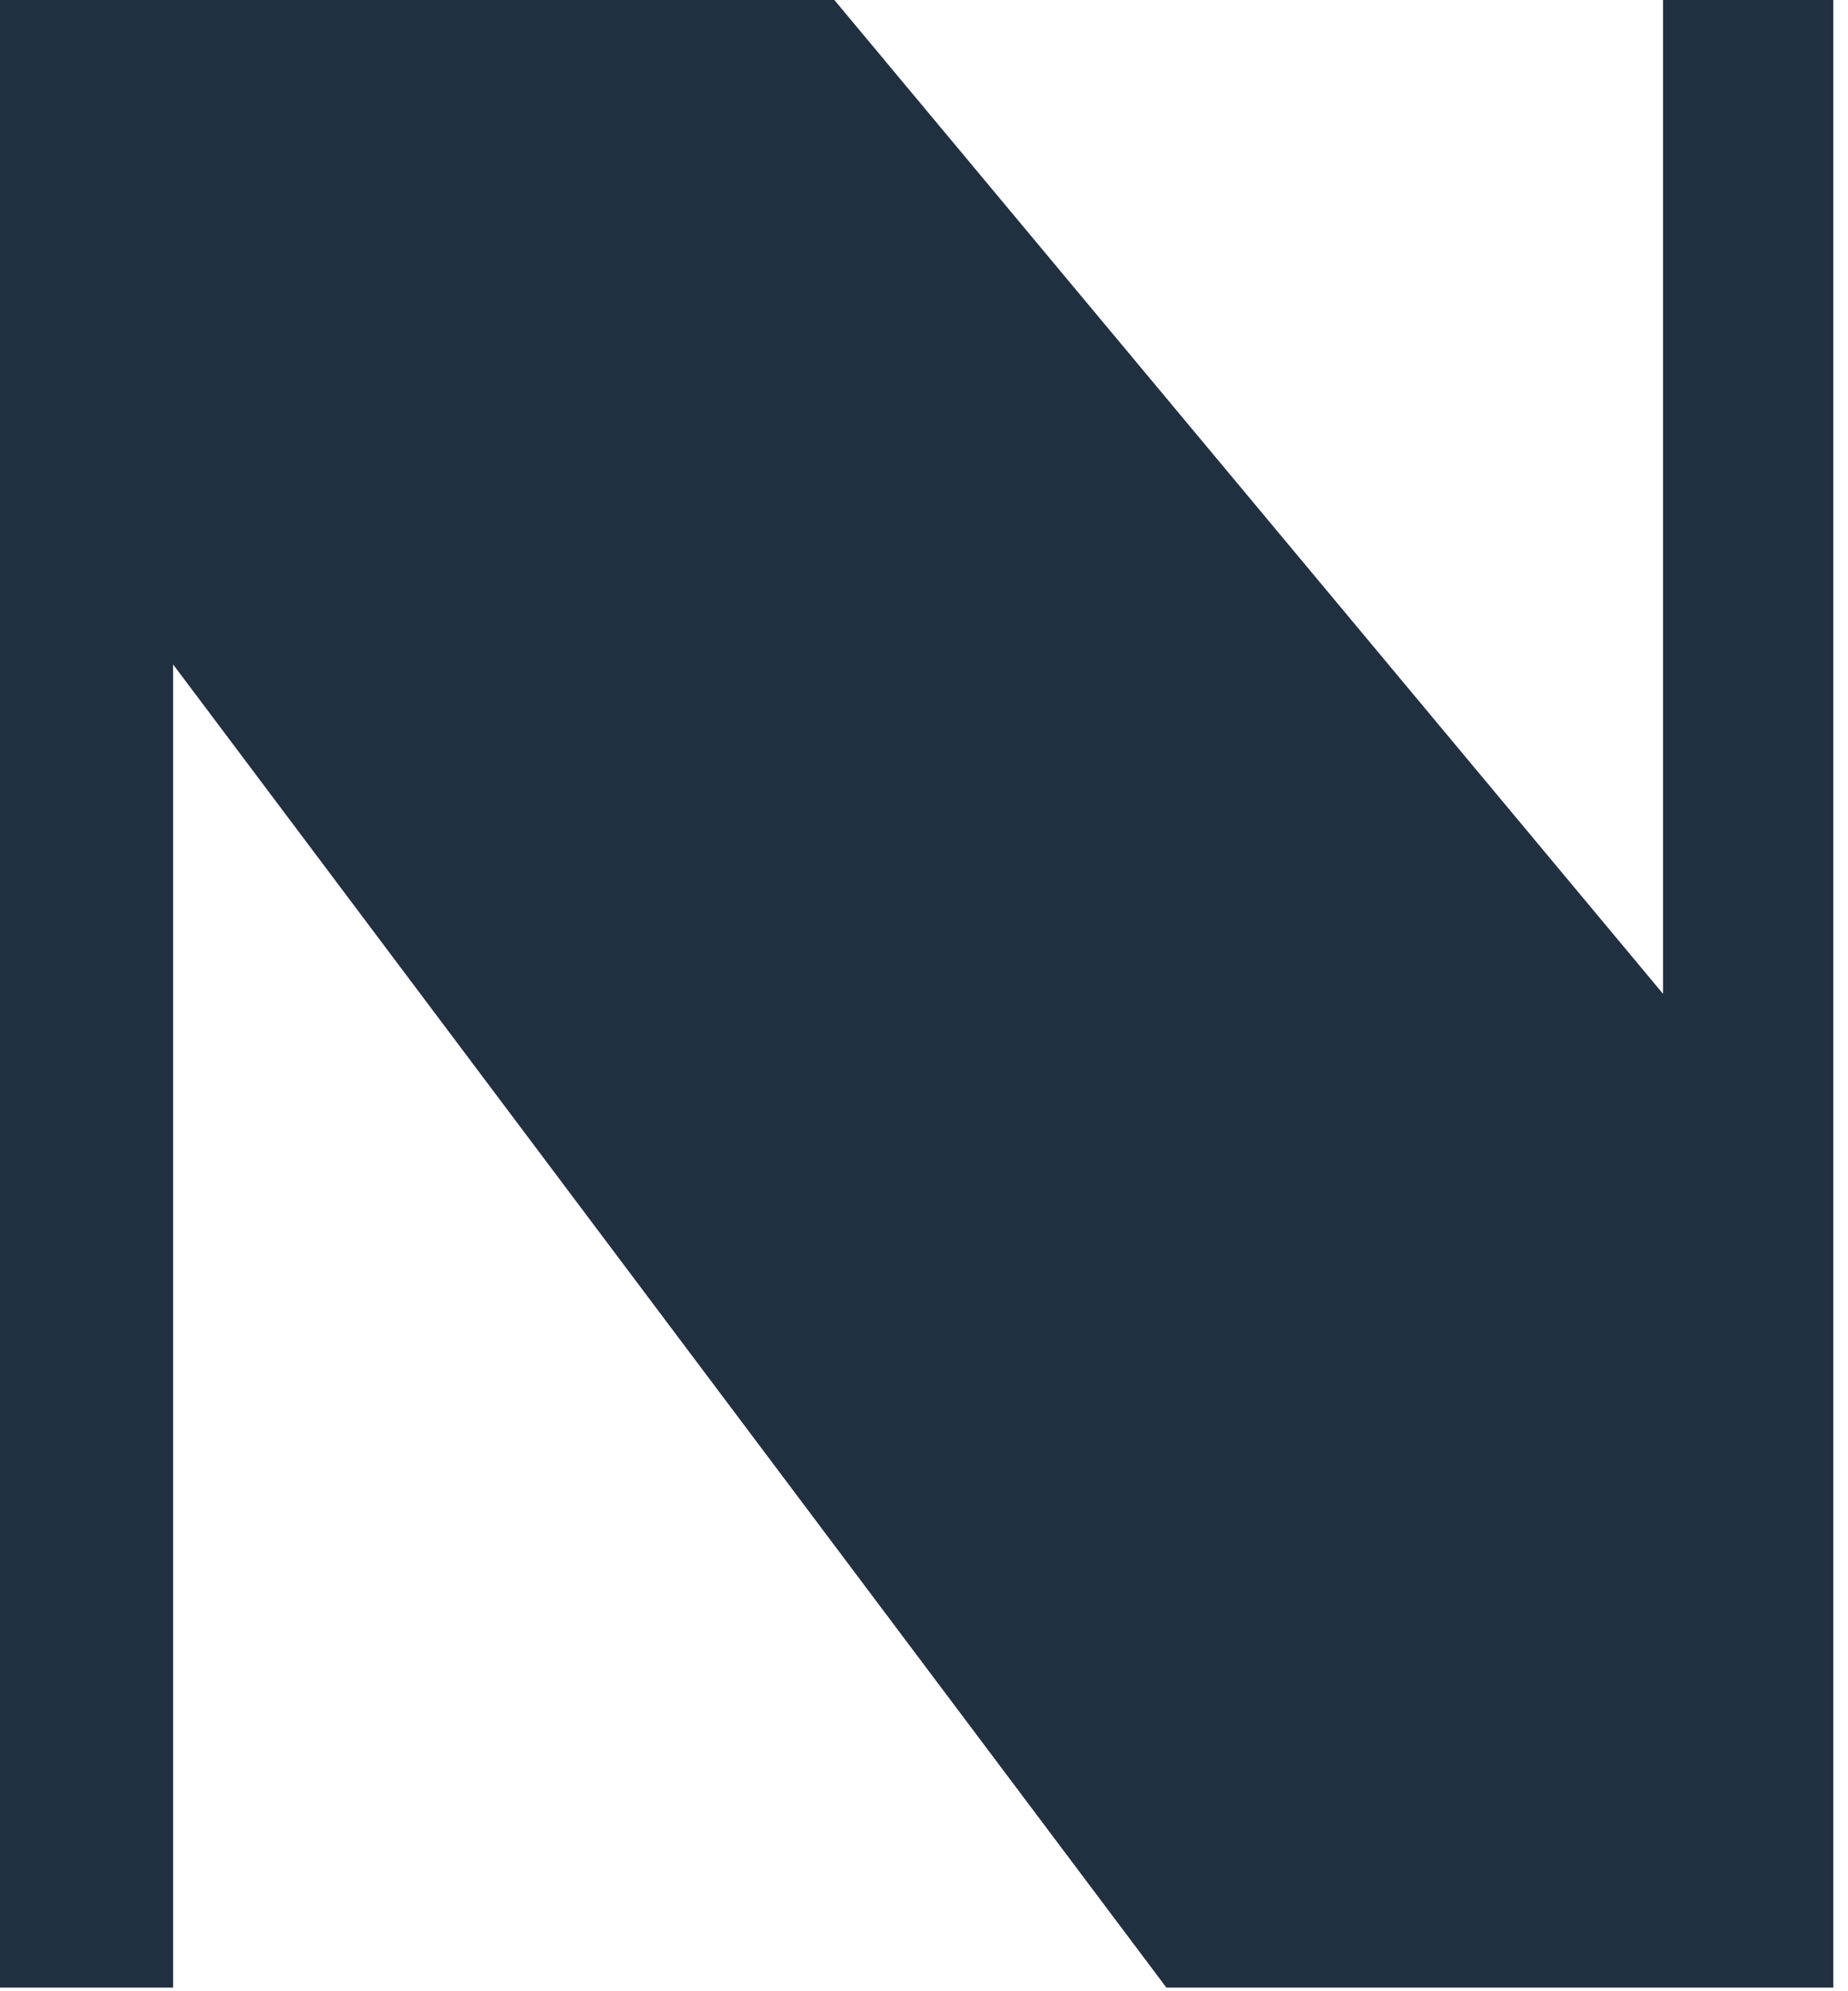 <?xml version="1.0" encoding="utf-8"?>
<svg xmlns="http://www.w3.org/2000/svg" fill="none" height="100%" overflow="visible" preserveAspectRatio="none" style="display: block;" viewBox="0 0 117 126" width="100%">
<path d="M0 0H52.824L105.289 62.886V0H116.069V125.771H73.846L10.96 42.044V125.771H0V0Z" fill="#213040" id="Vector"/>
</svg>